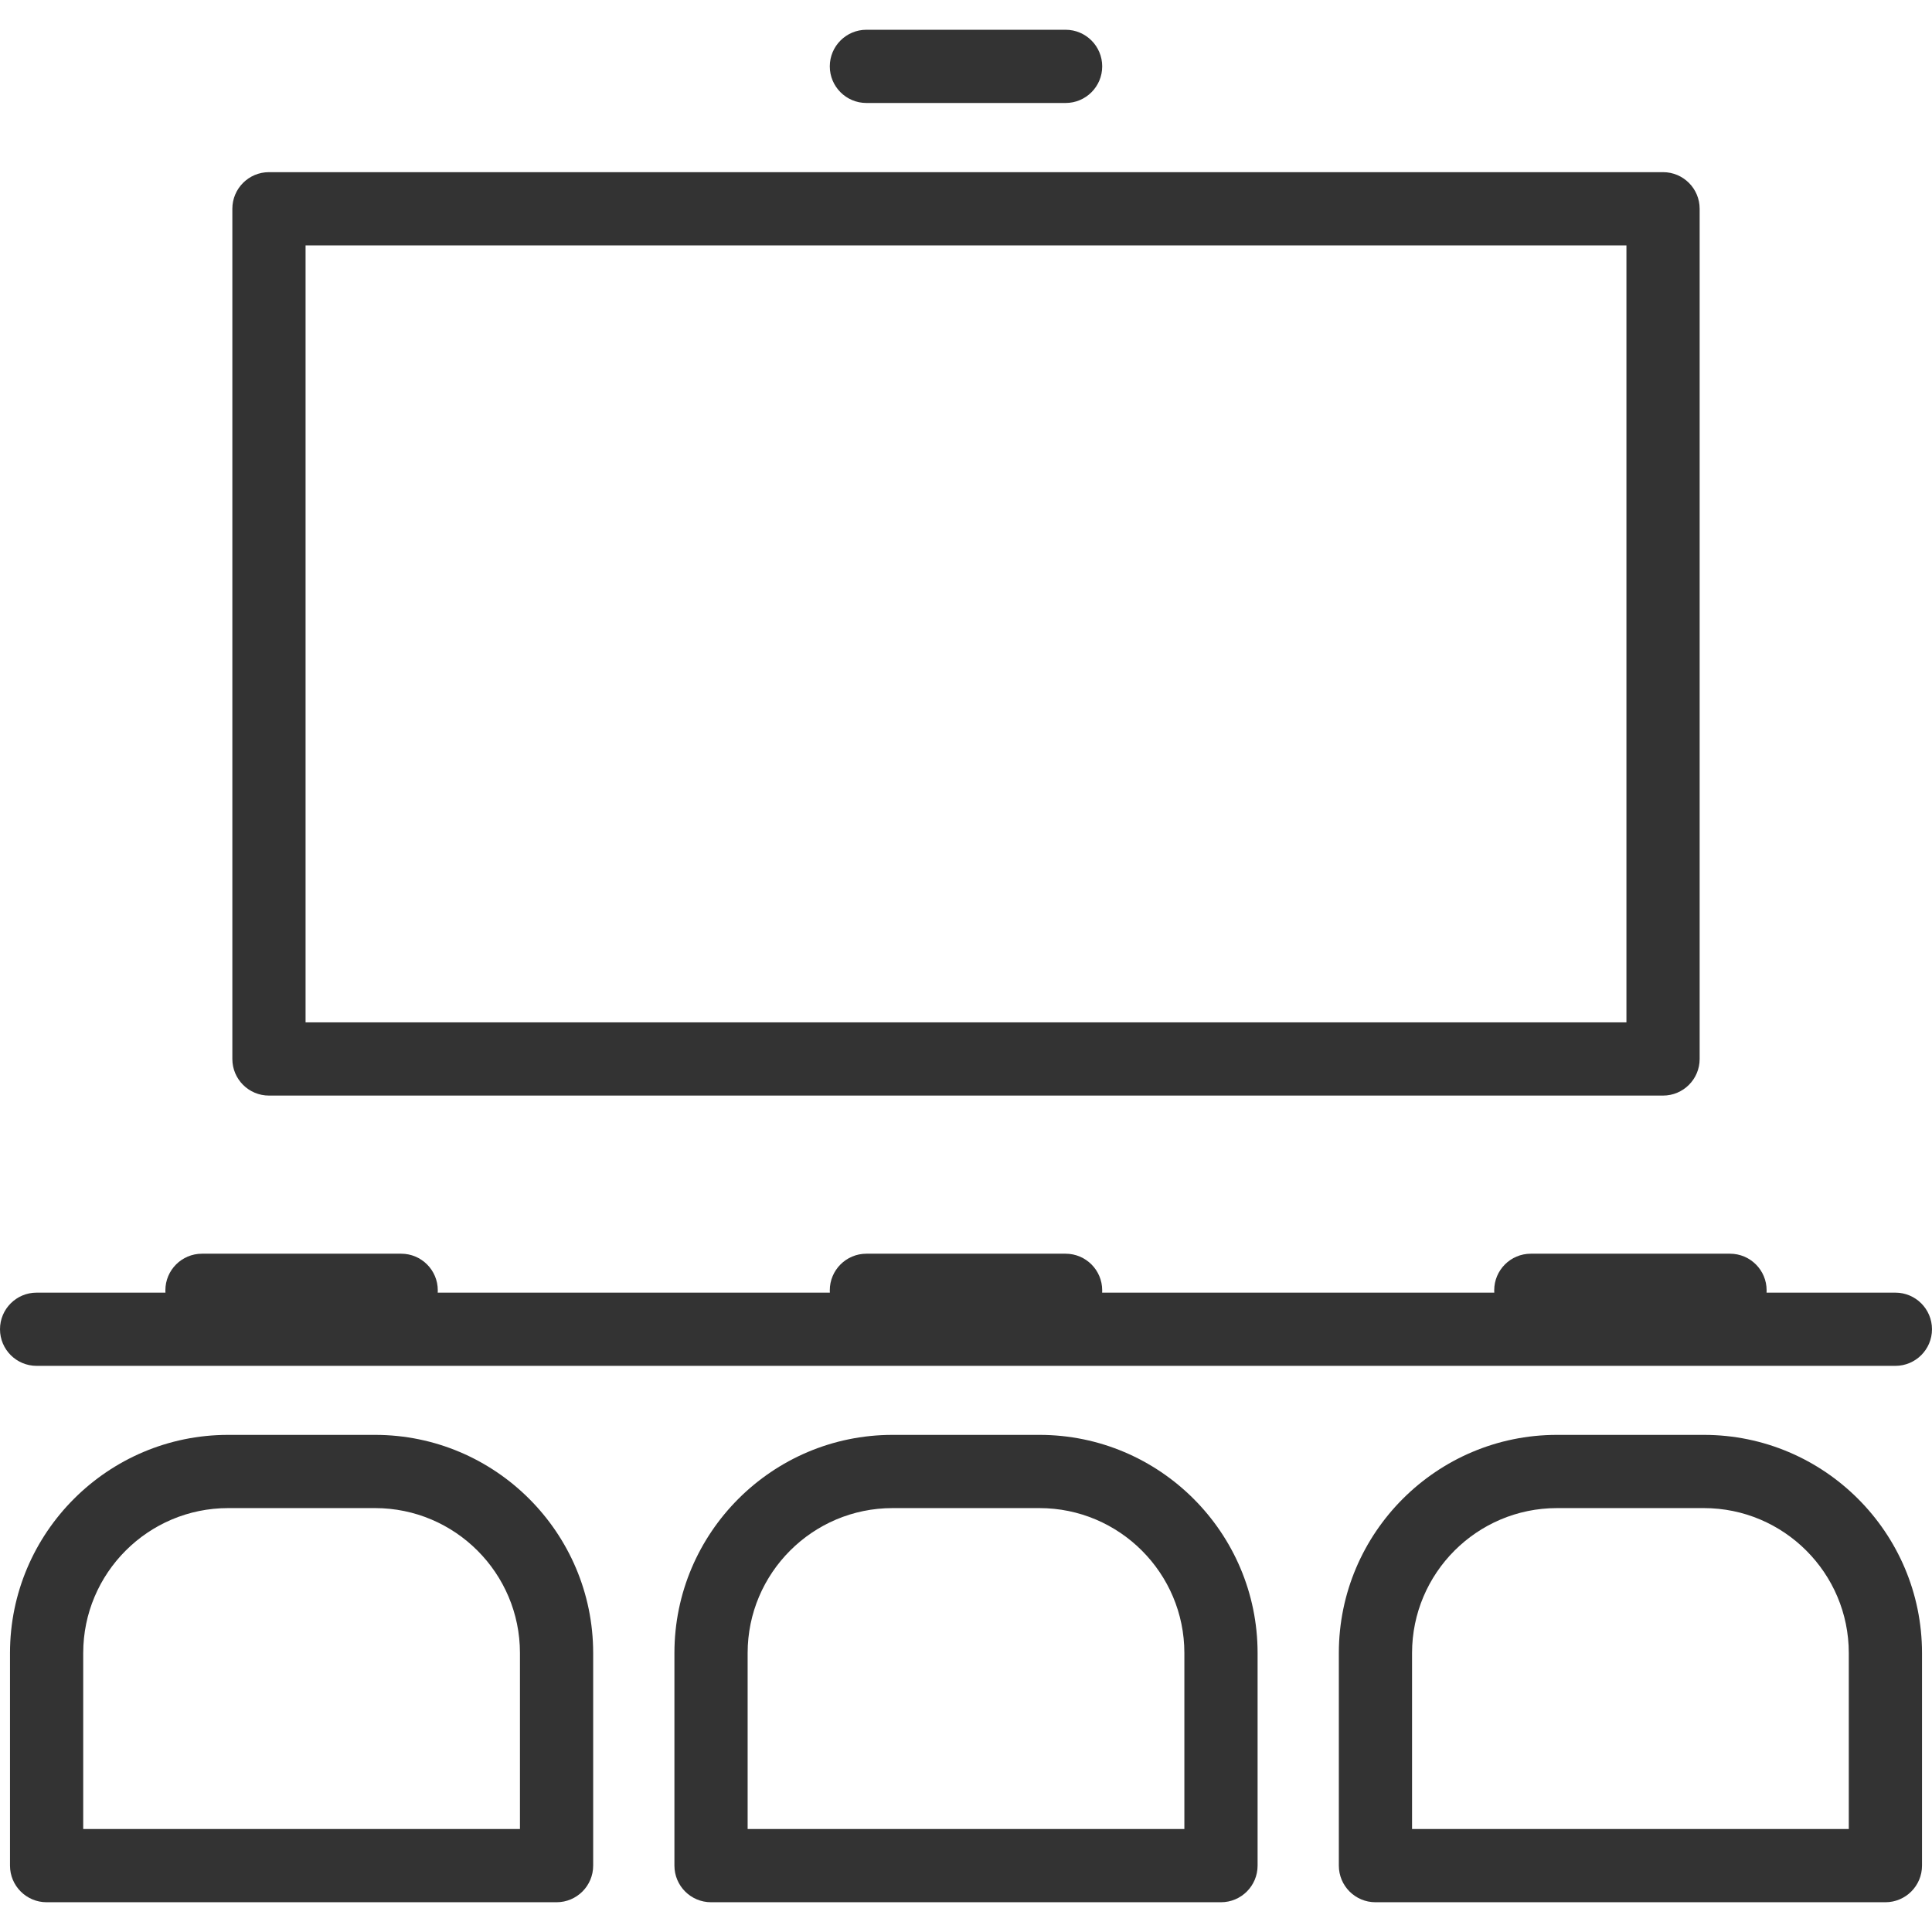 
<svg fill="#333" height="80px" width="80px" version="1.1" id="Capa_1" xmlns="http://www.w3.org/2000/svg" xmlns:xlink="http://www.w3.org/1999/xlink" 
	 viewBox="0 0 422.207 422.207" xml:space="preserve">
<path id="XMLID_154_" d="M58.776,239.422h304.655c4.418,0,8-3.582,8-8V45.623c0-4.418-3.582-8-8-8H58.776c-4.418,0-8,3.582-8,8
	v185.799C50.776,235.84,54.357,239.422,58.776,239.422z M66.776,53.623h288.655v169.799H66.776V53.623z M227.159,313.569h-32.107
	c-26.284,0-47.668,21.384-47.668,47.669v46.464c0,4.418,3.582,8,8,8h111.441c4.418,0,8-3.582,8-8v-46.464
	C274.825,334.953,253.442,313.569,227.159,313.569z M258.825,399.702h-95.441v-38.464c0-17.462,14.206-31.669,31.668-31.669h32.107
	c17.461,0,31.666,14.207,31.666,31.669V399.702z M181.338,14.505c0-4.418,3.582-8,8-8h43.531c4.418,0,8,3.582,8,8s-3.582,8-8,8
	h-43.531C184.919,22.505,181.338,18.923,181.338,14.505z M0,290.485c0-4.418,3.582-8,8-8h28.156
	c-0.01-0.168-0.016-0.337-0.016-0.507c0-4.418,3.582-8,8-8h43.531c4.418,0,8,3.582,8,8c0,0.17-0.005,0.339-0.016,0.507h85.697
	c-0.01-0.168-0.016-0.337-0.016-0.507c0-4.418,3.582-8,8-8h43.531c4.418,0,8,3.582,8,8c0,0.17-0.005,0.339-0.016,0.507h85.699
	c-0.01-0.168-0.016-0.337-0.016-0.507c0-4.418,3.582-8,8-8h43.531c4.418,0,8,3.582,8,8c0,0.17-0.005,0.339-0.016,0.507h28.154
	c4.418,0,8,3.582,8,8s-3.582,8-8,8H8C3.582,298.485,0,294.903,0,290.485z M81.96,313.569H49.853
	c-26.284,0-47.668,21.384-47.668,47.669v46.464c0,4.418,3.582,8,8,8h111.442c4.418,0,8-3.582,8-8v-46.464
	C129.627,334.953,108.244,313.569,81.96,313.569z M113.627,399.702H18.185v-38.464c0-17.462,14.206-31.669,31.668-31.669H81.96
	c17.461,0,31.667,14.207,31.667,31.669V399.702z M372.356,313.569h-32.107c-26.284,0-47.668,21.384-47.668,47.669v46.464
	c0,4.418,3.582,8,8,8h111.442c4.418,0,8-3.582,8-8v-46.464C420.023,334.953,398.64,313.569,372.356,313.569z M404.023,399.702
	h-95.442v-38.464c0-17.462,14.206-31.669,31.668-31.669h32.107c17.461,0,31.667,14.207,31.667,31.669V399.702z"/>
</svg>